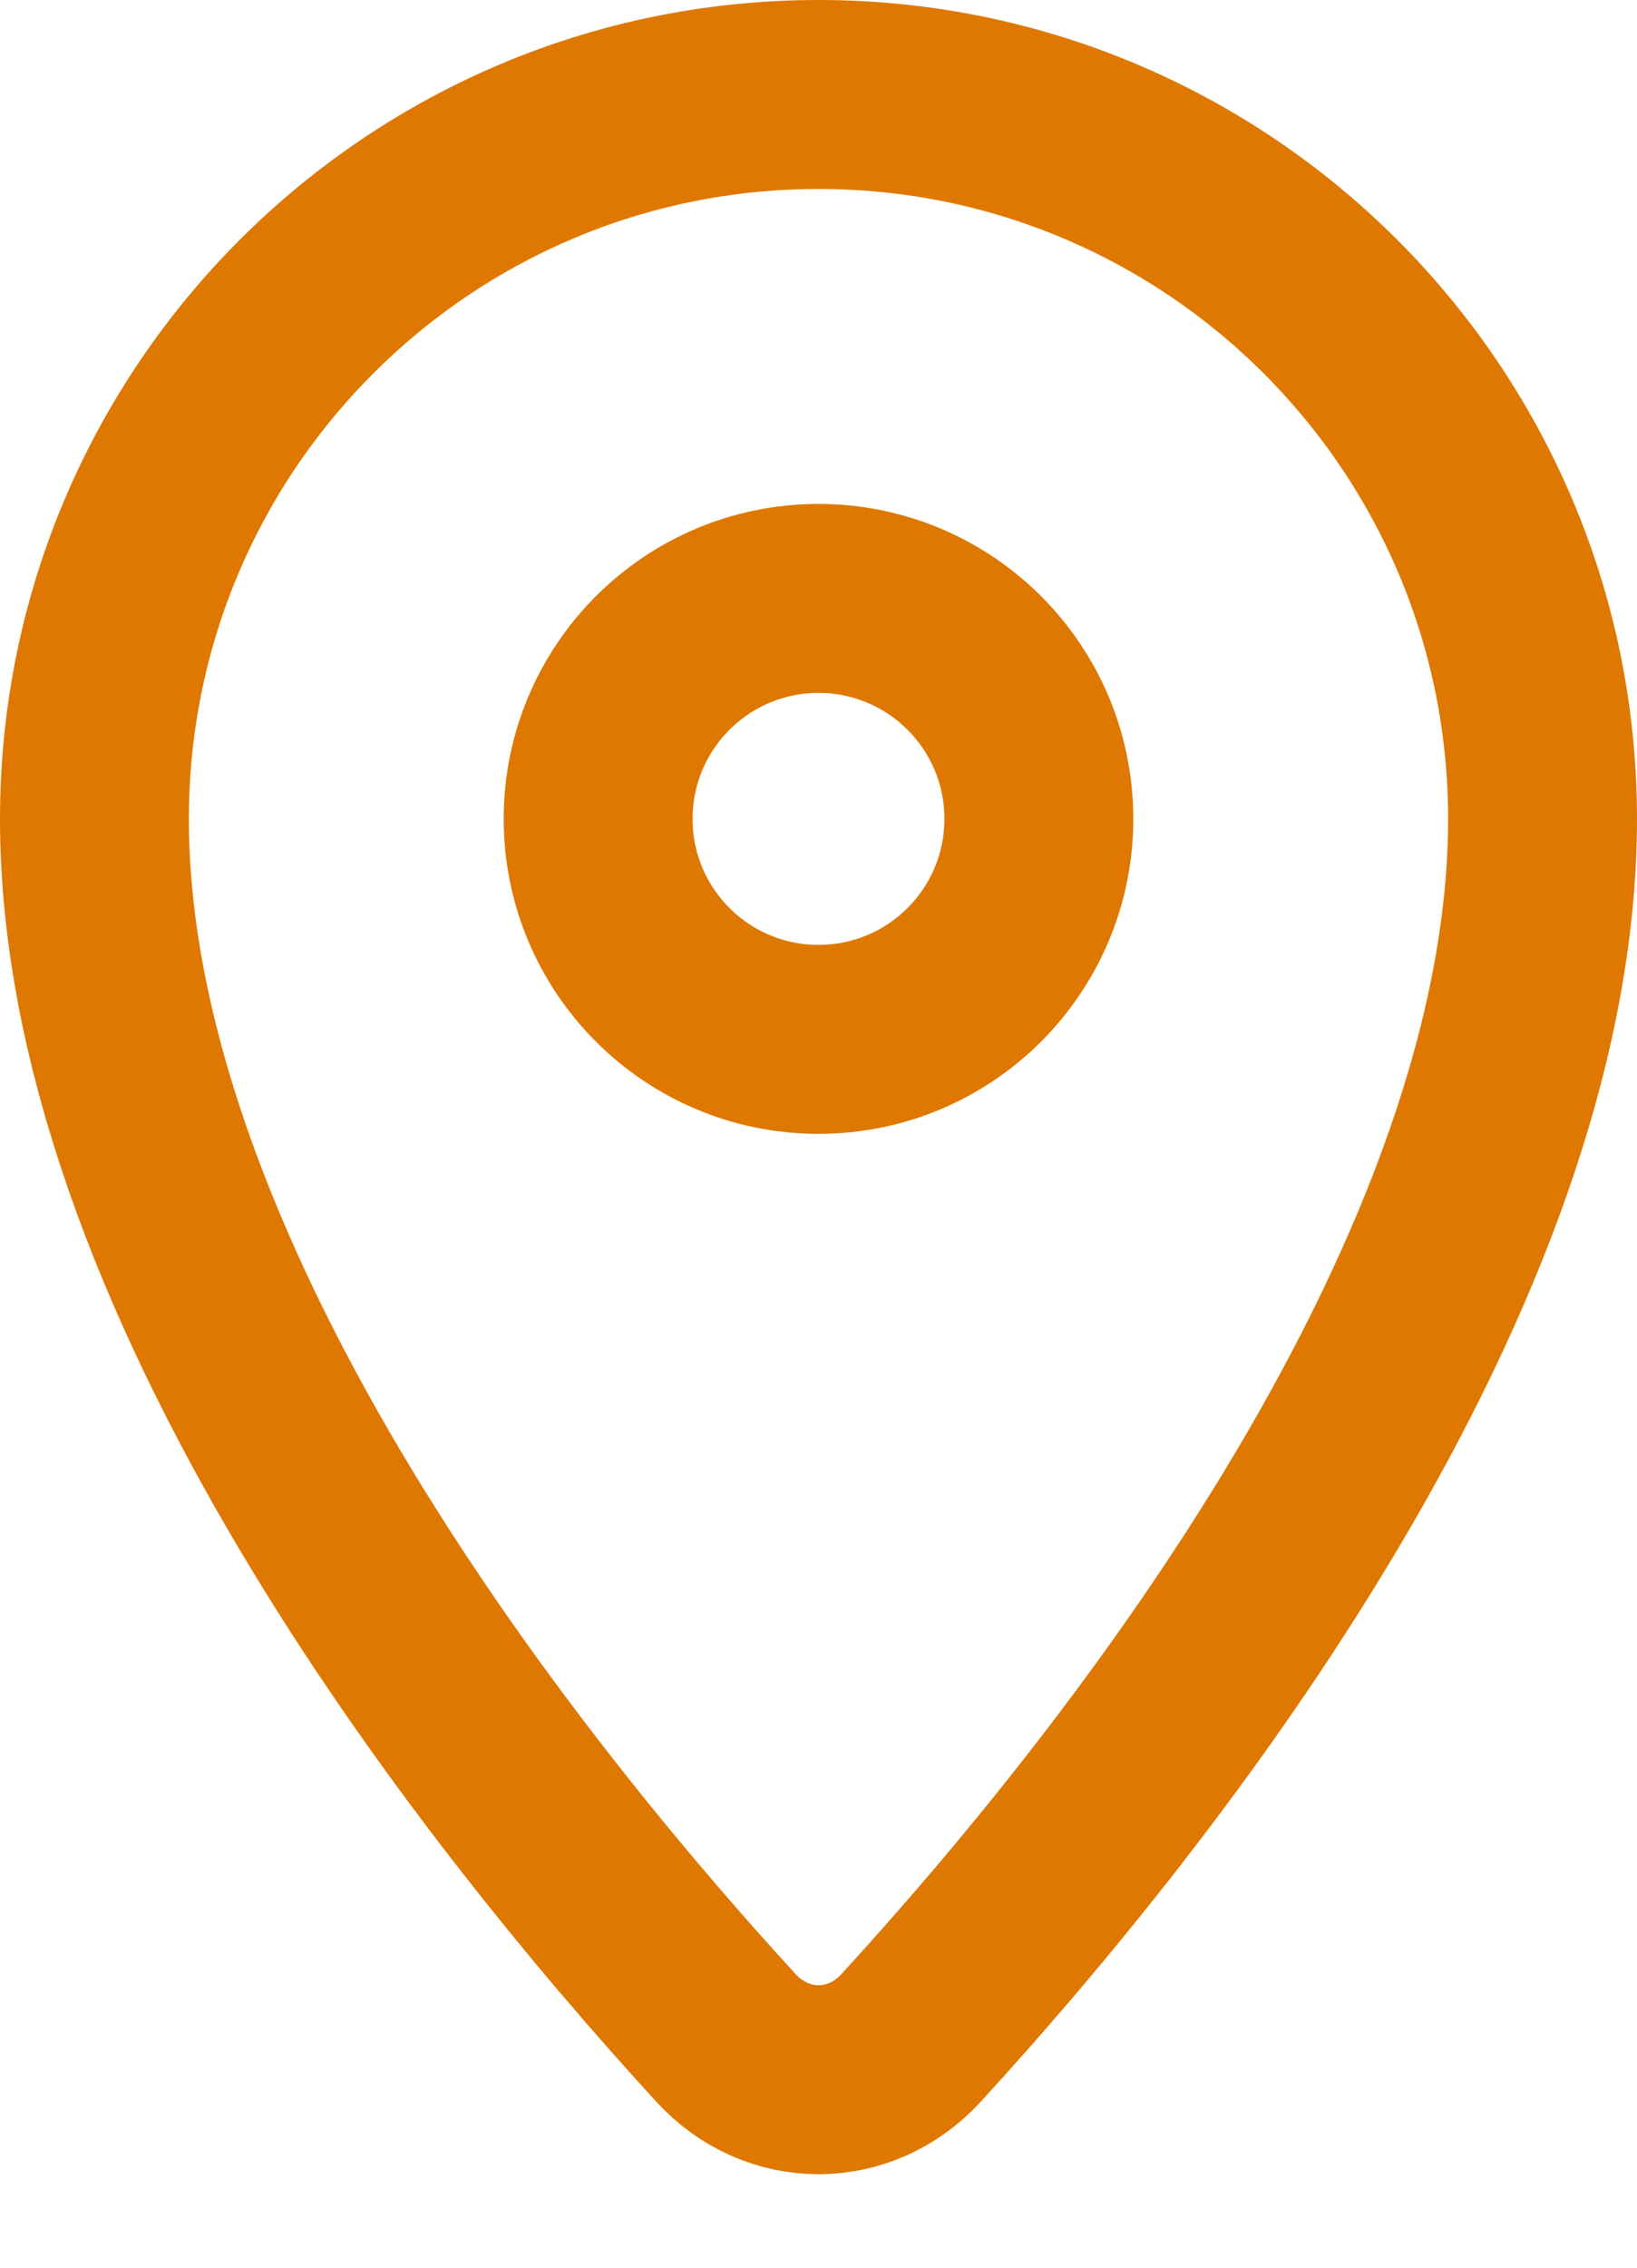 <?xml version="1.0" encoding="UTF-8"?> <svg xmlns="http://www.w3.org/2000/svg" width="13" height="18" viewBox="0 0 13 18" fill="none"> <circle cx="6.5" cy="6.5" r="1.75" stroke="#DF7801" stroke-width="1.5"></circle> <path d="M12.25 6.5C12.25 8.268 11.498 10.157 10.46 11.905C9.43 13.64 8.165 15.161 7.236 16.175C6.829 16.619 6.171 16.619 5.764 16.175C4.835 15.161 3.57 13.64 2.54 11.905C1.503 10.157 0.75 8.268 0.75 6.5C0.75 3.324 3.324 0.75 6.5 0.75C9.676 0.75 12.25 3.324 12.25 6.5Z" stroke="#DF7801" stroke-width="1.5"></path> </svg> 